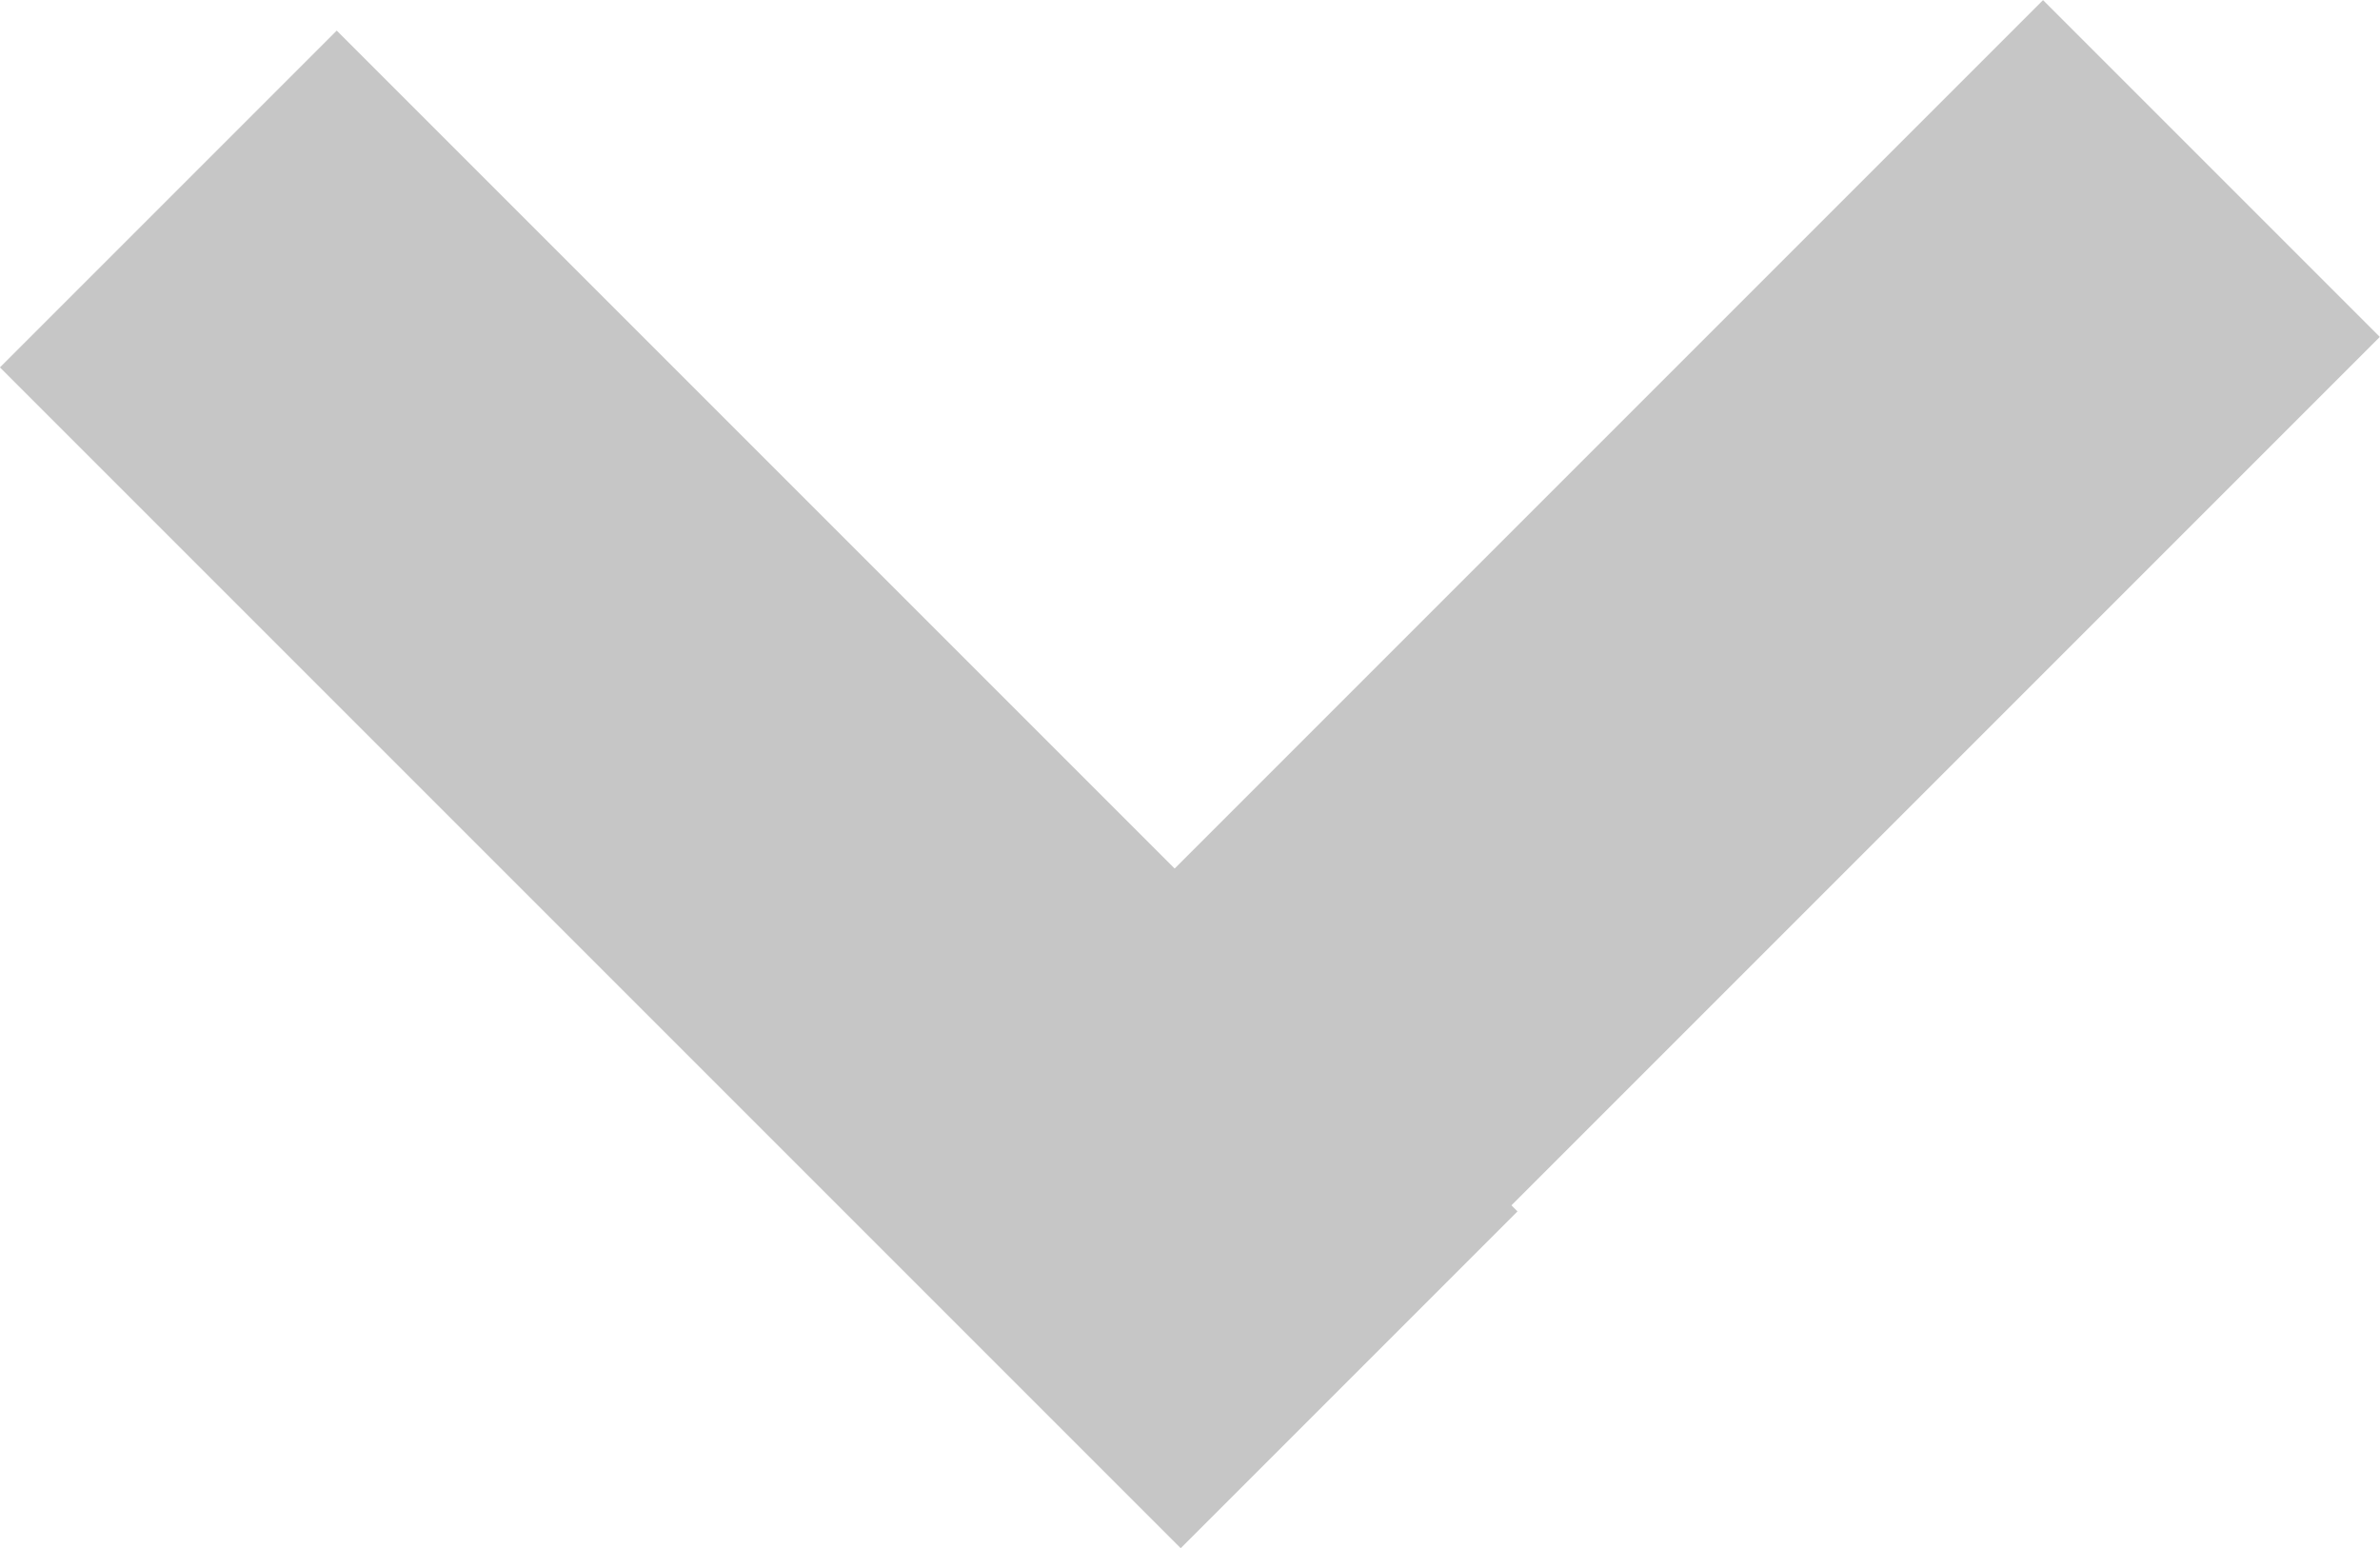 <svg xmlns="http://www.w3.org/2000/svg" width="9.994" height="6.501" viewBox="0 0 9.994 6.501">
  <g id="icon-arrow-Rt" transform="translate(1112.08 561.654) rotate(135)">
    <path id="線_21" data-name="線 21" d="M0,1V-1H7V1Z" transform="translate(383.144 1176.442)" fill="#c6c6c6"/>
    <g id="グループ_14" data-name="グループ 14" transform="translate(389.301 1175.406)">
      <path id="線_22" data-name="線 22" d="M1,7.012H-1V0H1Z" transform="translate(0 0)" fill="#c6c6c6"/>
    </g>
  </g>
</svg>

